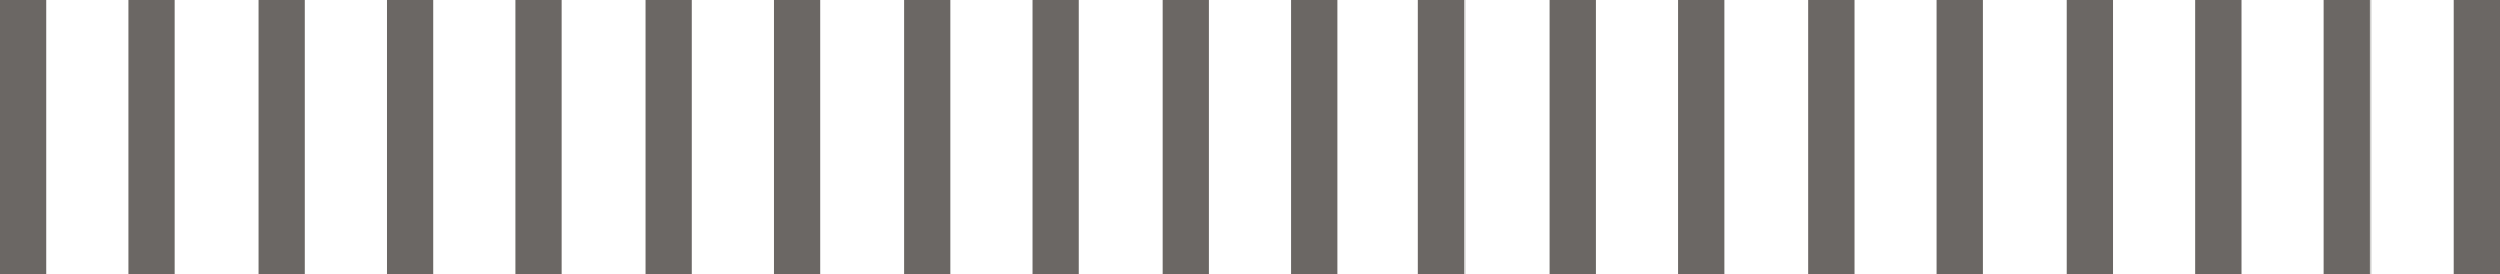<?xml version="1.0" encoding="UTF-8"?> <!-- Generator: Adobe Illustrator 24.0.1, SVG Export Plug-In . SVG Version: 6.00 Build 0) --> <svg xmlns="http://www.w3.org/2000/svg" xmlns:xlink="http://www.w3.org/1999/xlink" version="1.1" id="Layer_1" x="0px" y="0px" viewBox="0 0 146 16" style="enable-background:new 0 0 146 16;" xml:space="preserve"> <style type="text/css"> .st0{clip-path:url(#SVGID_2_);} .st1{fill:#6B6764;} .st2{opacity:0.3;fill:#6B6764;enable-background:new ;} </style> <g> <defs> <rect id="SVGID_1_" width="146" height="16"></rect> </defs> <clipPath id="SVGID_2_"> <use xlink:href="#SVGID_1_" style="overflow:visible;"></use> </clipPath> <g class="st0"> <path class="st1" d="M2.7,0v16H0V0H2.7z"></path> <path class="st1" d="M10.2,0v16H7.5V0H10.2z"></path> <path class="st1" d="M17.8,0v16h-2.7V0H17.8z"></path> <path class="st1" d="M25.3,0v16h-2.7V0H25.3z"></path> <path class="st1" d="M32.8,0v16h-2.7V0H32.8z"></path> <path class="st1" d="M40.4,0v16h-2.7V0H40.4z"></path> <path class="st1" d="M47.9,0v16h-2.7V0H47.9z"></path> <path class="st1" d="M55.5,0v16h-2.7V0H55.5z"></path> <path class="st1" d="M63,0v16h-2.7V0H63z"></path> <path class="st1" d="M70.6,0v16h-2.7V0H70.6z"></path> <path class="st2" d="M78.1,0v16h-2.7V0H78.1z"></path> <path class="st2" d="M85.6,0v16H83V0H85.6z"></path> <path class="st2" d="M93.2,0v16h-2.7V0H93.2z"></path> <path class="st2" d="M100.7,0v16h-2.7V0H100.7z"></path> <path class="st2" d="M108.3,0v16h-2.7V0H108.3z"></path> <path class="st2" d="M115.8,0v16h-2.7V0H115.8z"></path> <path class="st2" d="M123.4,0v16h-2.7V0H123.4z"></path> <path class="st2" d="M130.9,0v16h-2.7V0H130.9z"></path> <path class="st2" d="M138.5,0v16h-2.7V0H138.5z"></path> <path class="st2" d="M146,0v16h-2.7V0H146z"></path> </g> </g> <path class="st1" d="M78.1,0v16h-2.7V0H78.1z"></path> <path class="st1" d="M85.5,0v16h-2.7V0H85.5z"></path> <path class="st1" d="M93.2,0v16h-2.7V0H93.2z"></path> <path class="st1" d="M100.7,0v16h-2.7V0H100.7z"></path> <path class="st1" d="M108.3,0v16h-2.7V0H108.3z"></path> <path class="st1" d="M115.8,0v16h-2.7V0H115.8z"></path> <path class="st1" d="M123.4,0v16h-2.7V0H123.4z"></path> <path class="st1" d="M130.9,0v16h-2.7V0H130.9z"></path> <path class="st1" d="M138.4,0v16h-2.7V0H138.4z"></path> <path class="st1" d="M146,0v16h-2.7V0H146z"></path> </svg> 